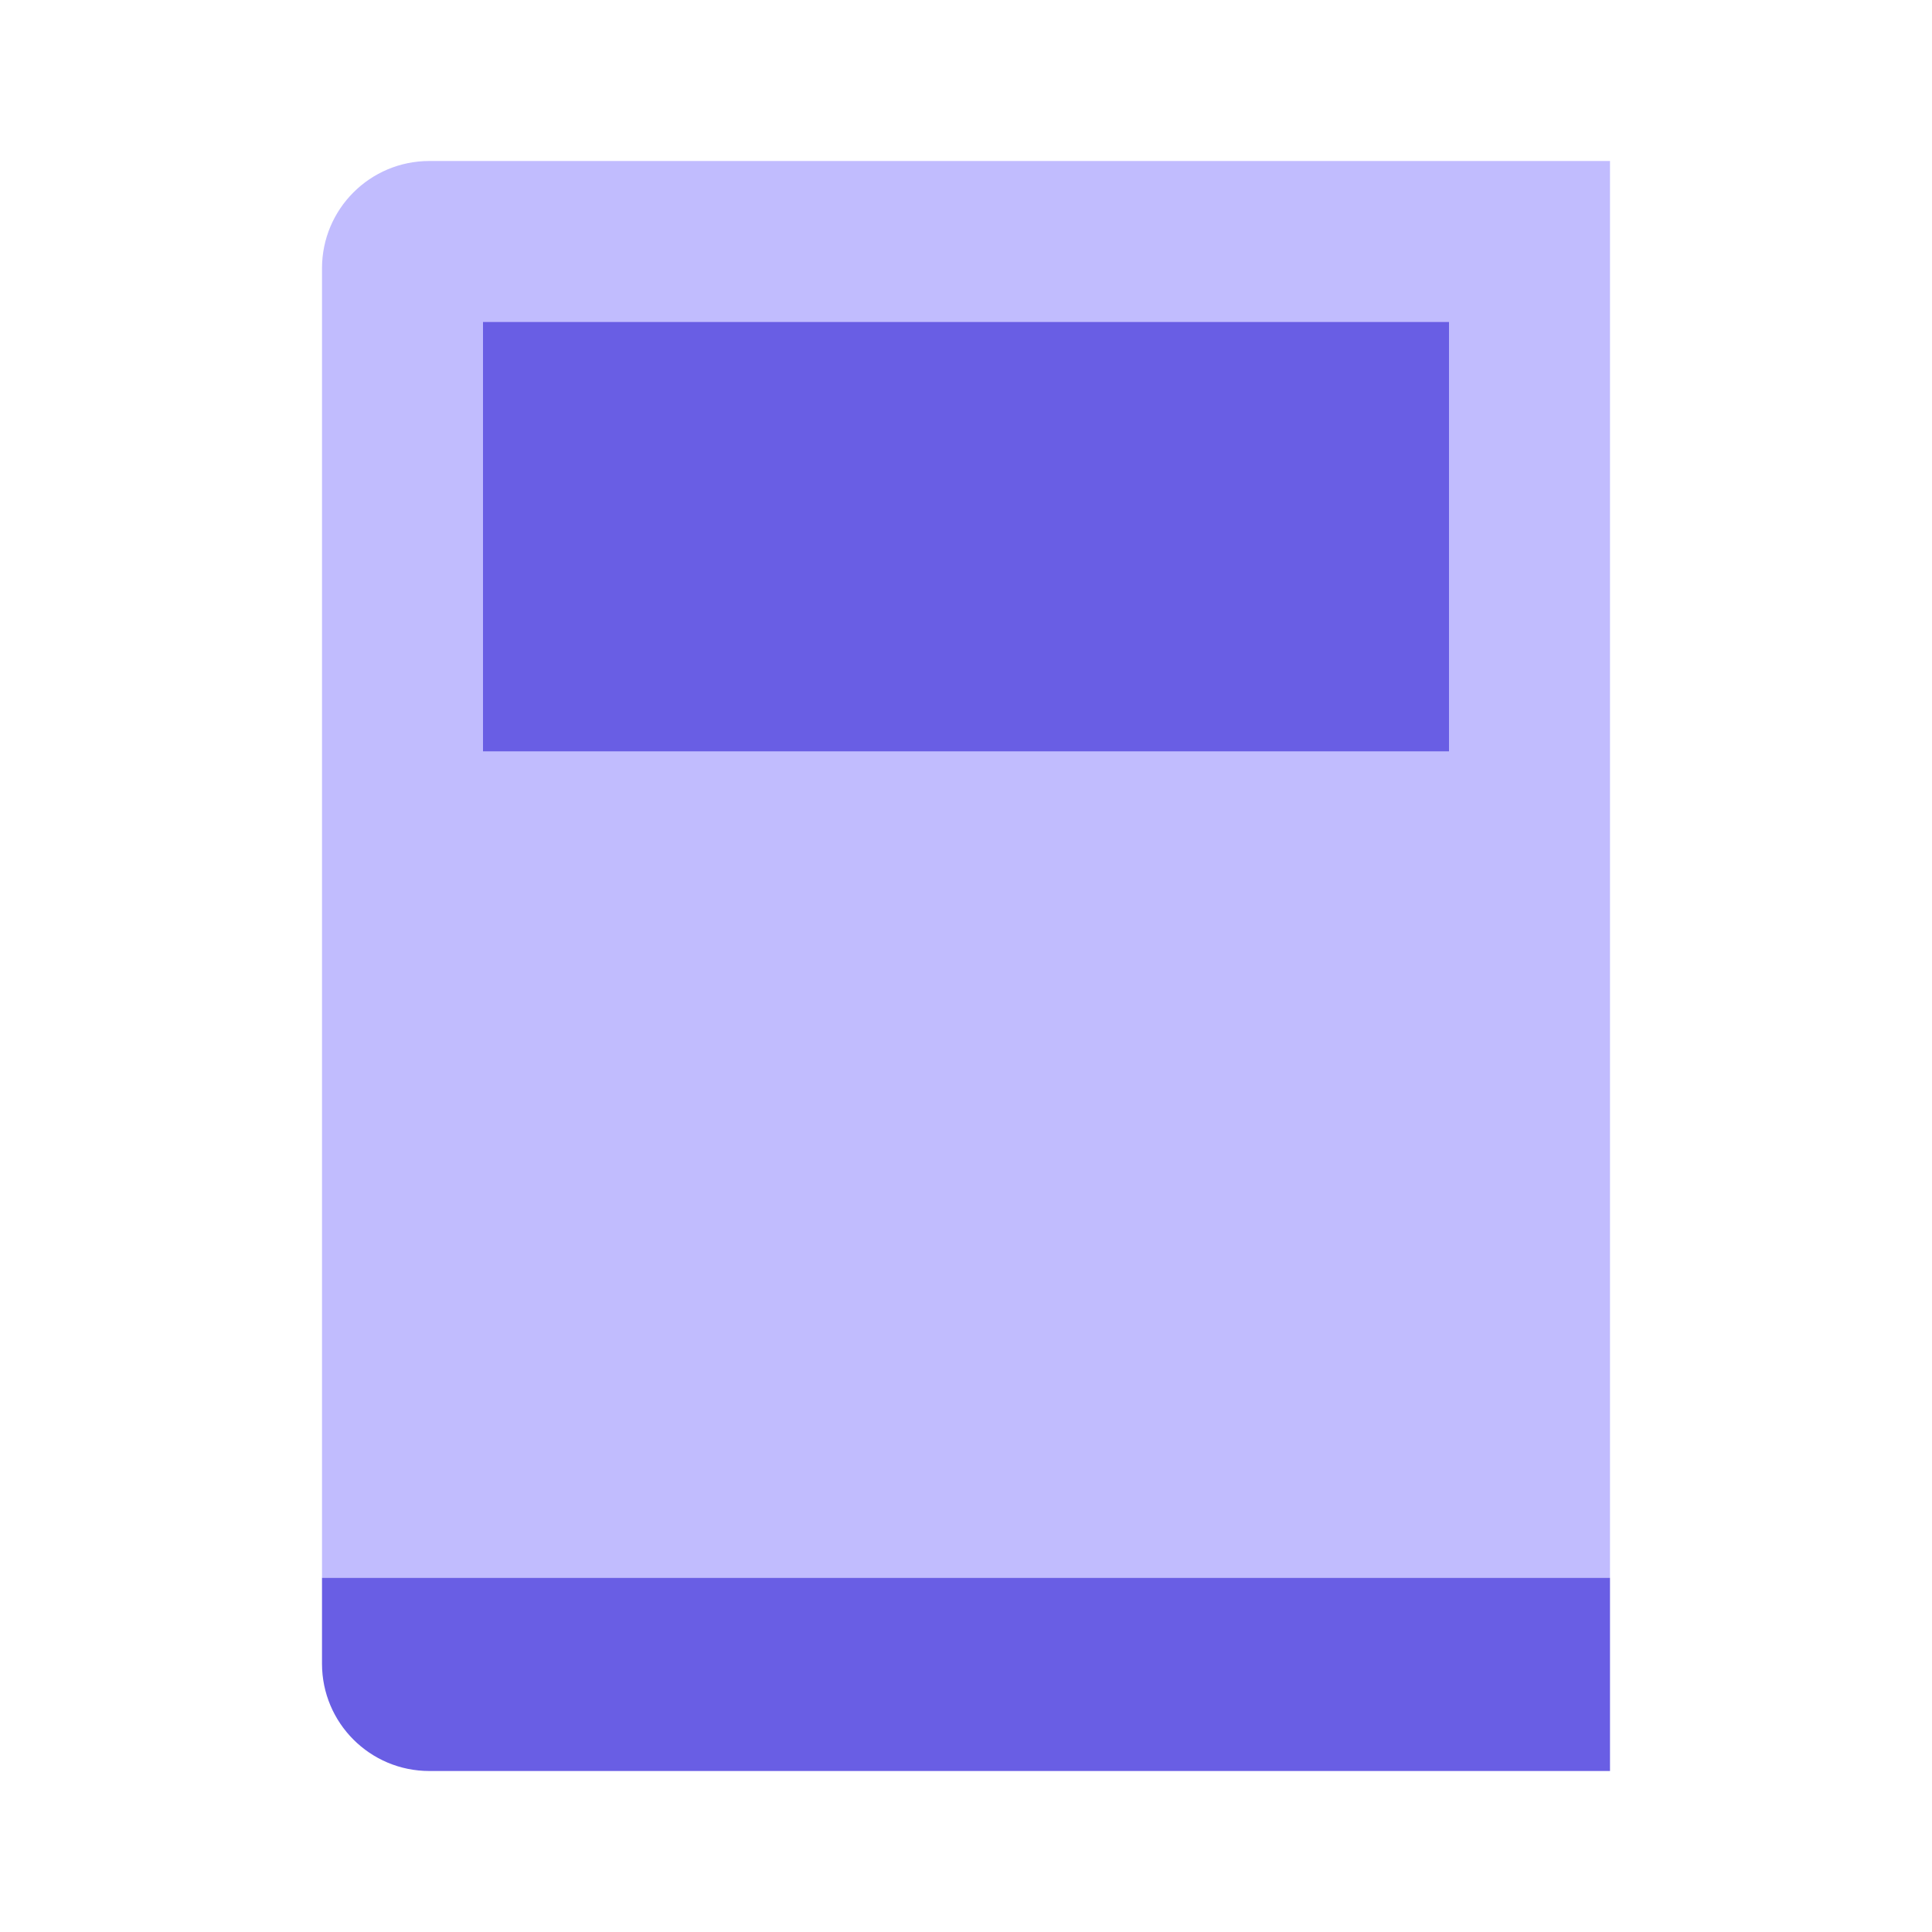 <svg width="36" height="36" viewBox="0 0 36 36" fill="none" xmlns="http://www.w3.org/2000/svg">
<path d="M6 5C6 3.895 6.895 3 8 3H30V29.4H18H6V5Z" fill="#C1BCFE"/>
<path d="M6 29.4H30V33H8C6.895 33 6 32.105 6 31V29.4Z" fill="#695EE4"/>
<rect x="9" y="6" width="18" height="8" fill="#695EE4"/>
</svg>

